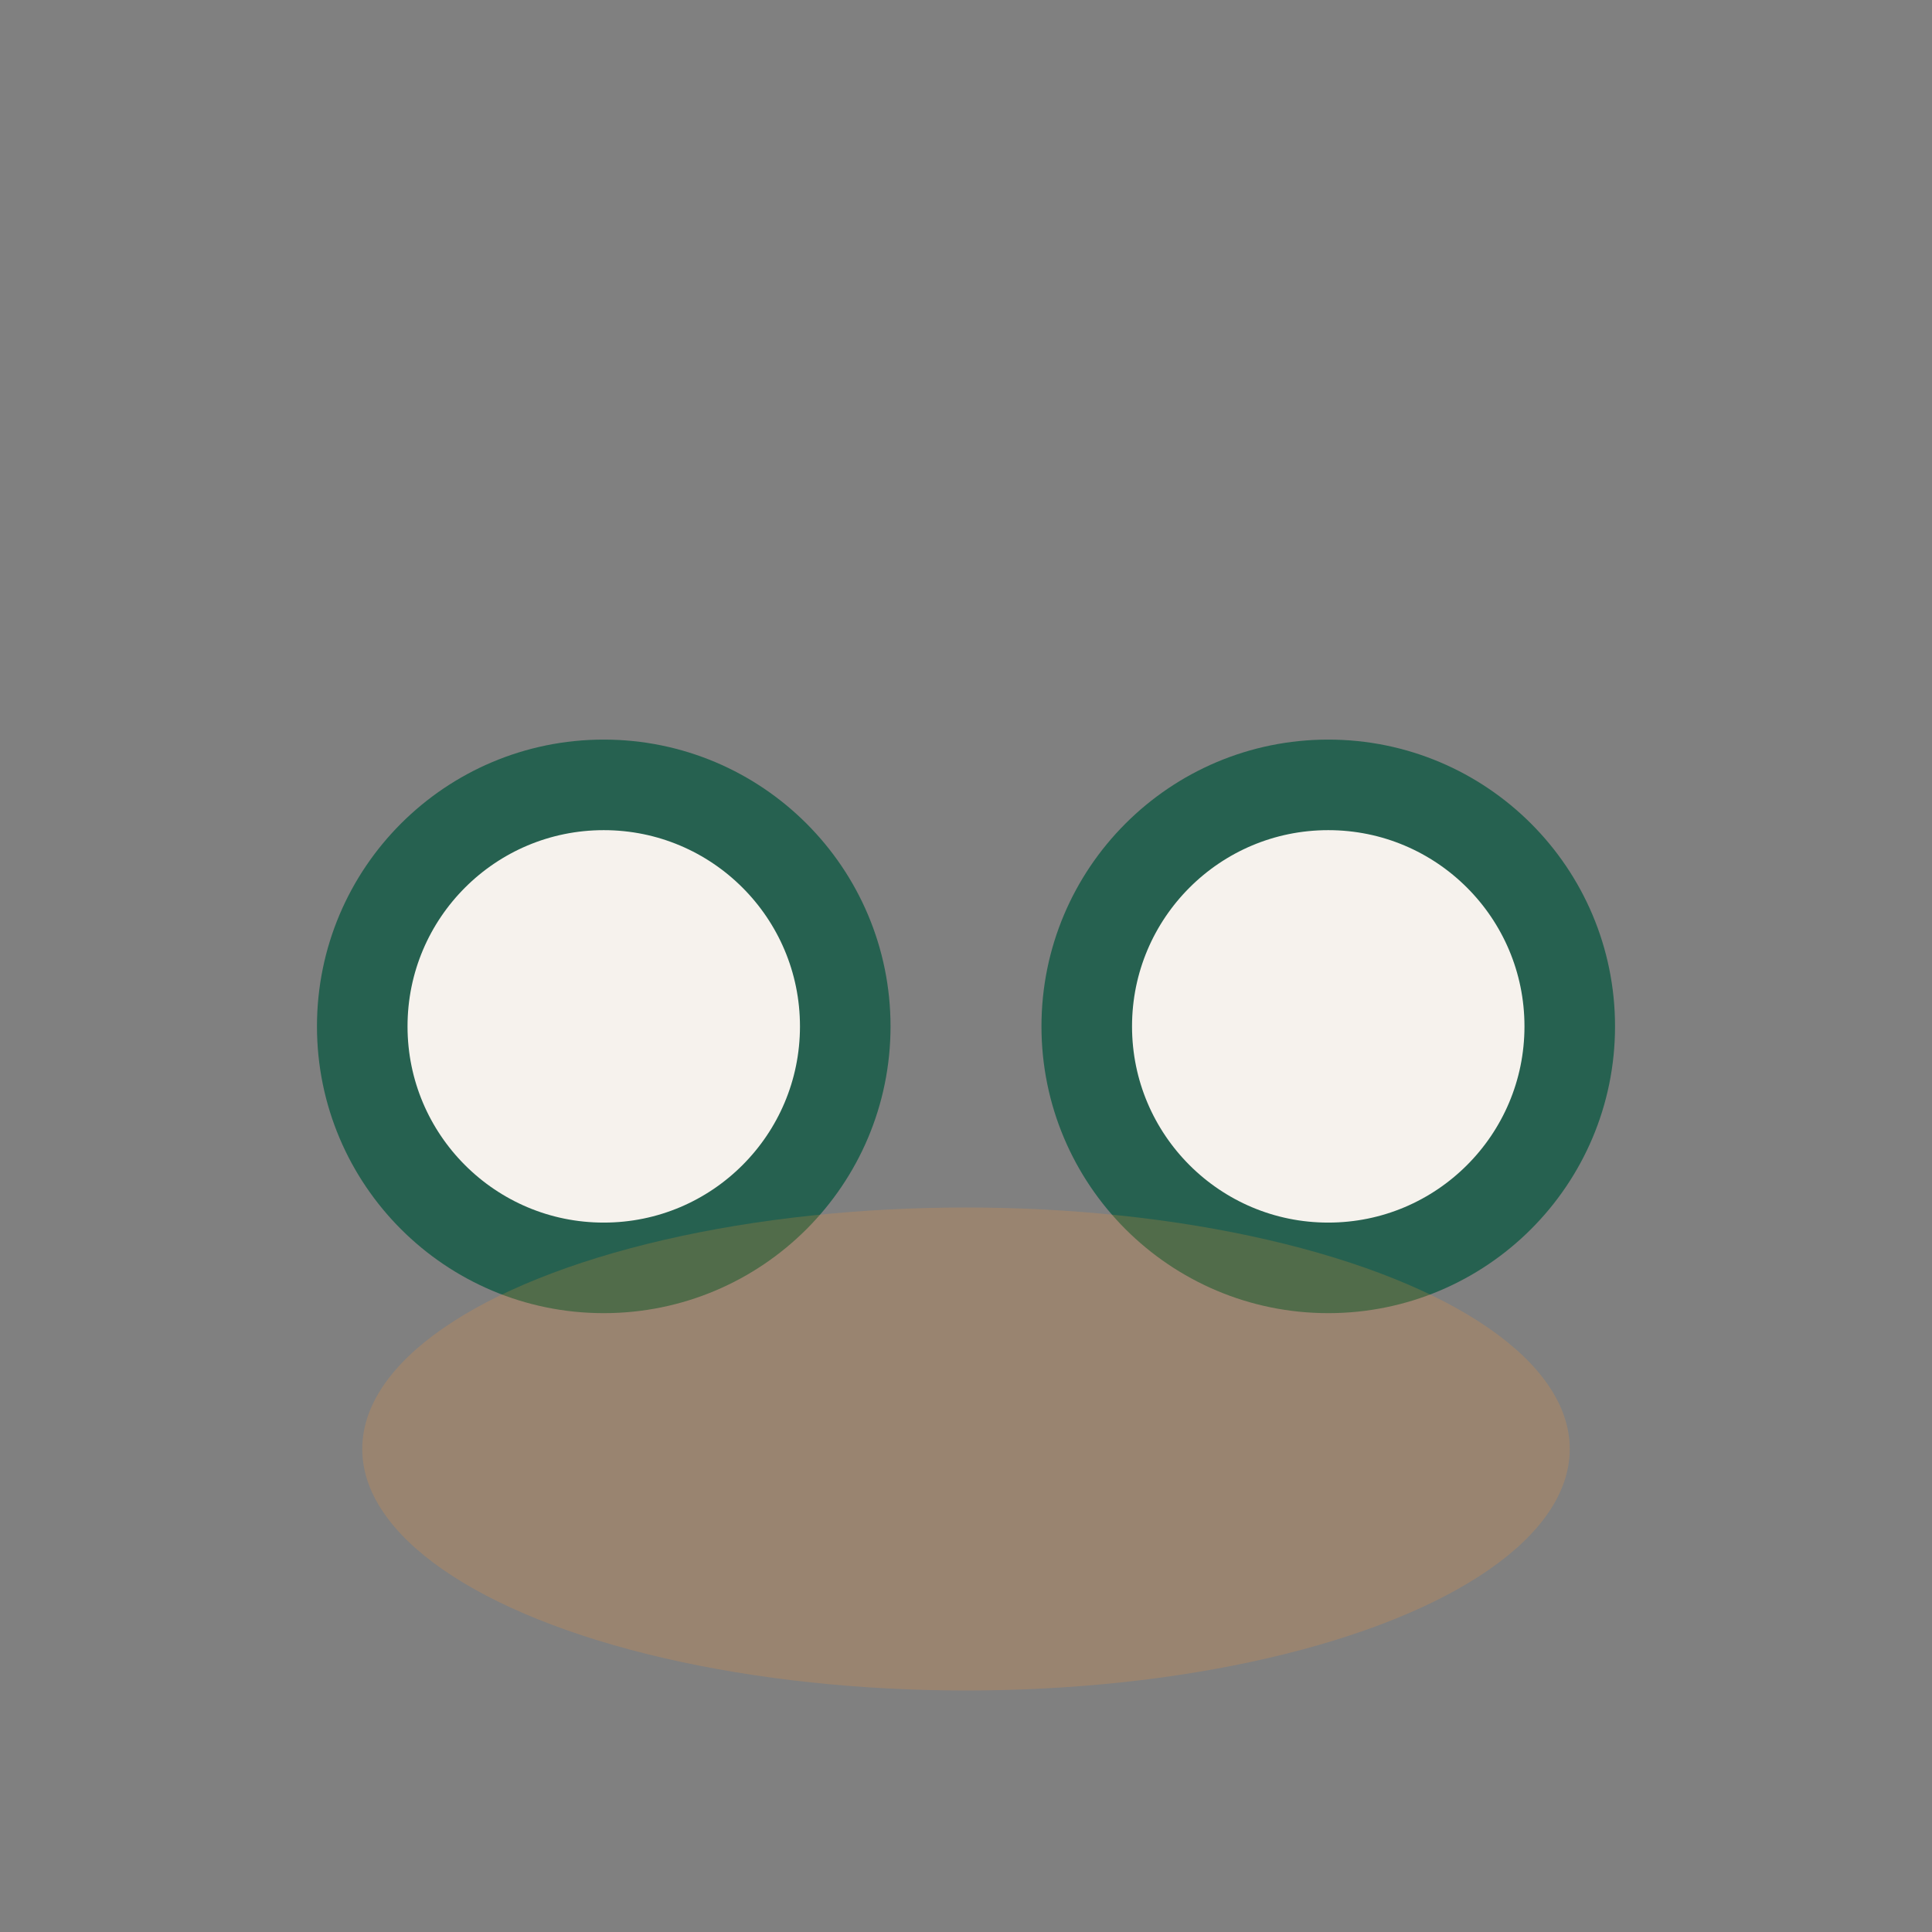 <?xml version="1.0" encoding="UTF-8"?>
<svg xmlns="http://www.w3.org/2000/svg" width="32" height="32" viewBox="0 0 32 32"><rect x="0" y="0" width="32" height="32" fill="#808080" stroke="none"/><circle cx="10" cy="17" r="4" fill="#F6F2ED" stroke="#266150" stroke-width="1.5"/><circle cx="22" cy="17" r="4" fill="#F6F2ED" stroke="#266150" stroke-width="1.5"/><ellipse cx="16" cy="24" rx="10" ry="4" fill="#FF9933" opacity=".2"/></svg>